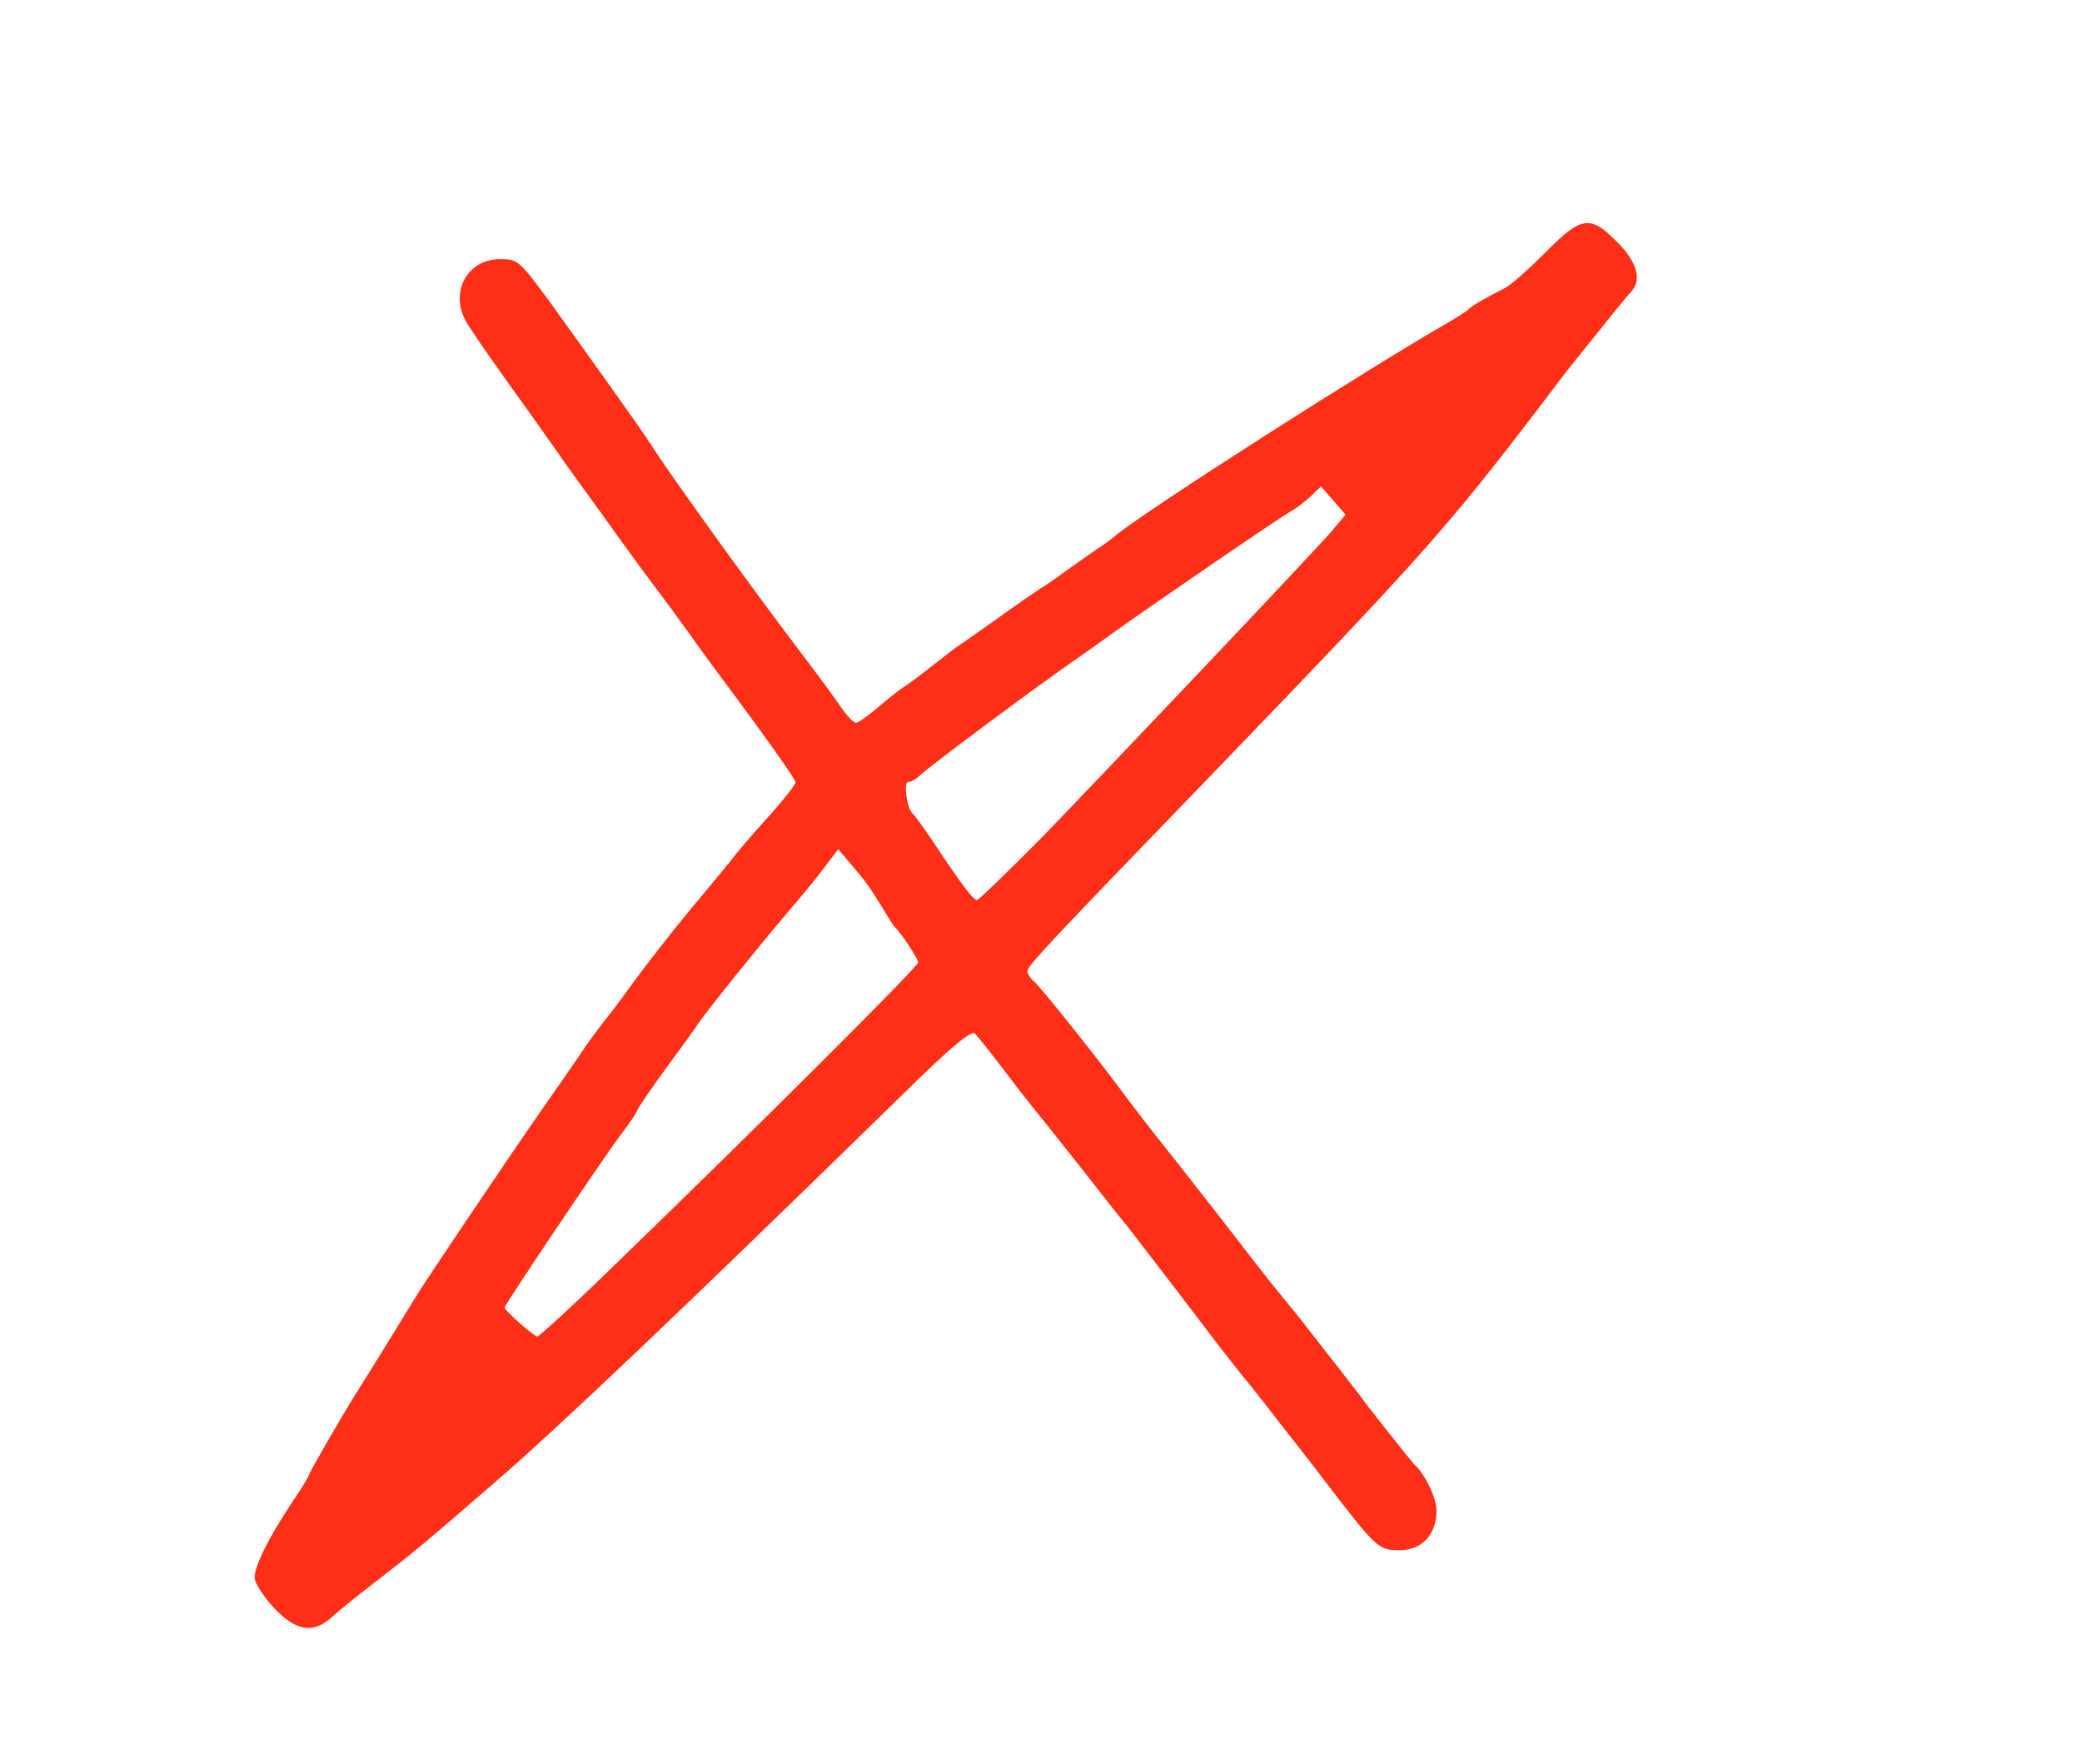 <?xml version="1.0" encoding="utf-8"?>
<!DOCTYPE svg PUBLIC "-//W3C//DTD SVG 1.0//EN" "http://www.w3.org/TR/2001/REC-SVG-20010904/DTD/svg10.dtd">
<svg version="1.0" xmlns="http://www.w3.org/2000/svg" width="458px" height="388px" viewBox="0 0 458 388" preserveAspectRatio="xMidYMid meet">
 <g fill="#FF2E17">
  <path d="M 60.1 353.5 c -2.2 -2.4 -4.1 -5.4 -4.1 -6.5 0 -2.5 3 -8.6 8.1 -16.3 2.2 -3.2 3.9 -6.1 3.9 -6.3 0 -0.5 7.1 -12.7 10 -17.4 2.9 -4.5 12.6 -20.3 13.5 -21.8 1.6 -2.7 20.4 -30.7 28.8 -42.7 4.2 -6 8.2 -11.8 8.9 -12.9 0.7 -1 2.4 -3.3 3.8 -5.1 1.4 -1.7 3.4 -4.4 4.5 -5.9 4.4 -6.2 12.1 -15.9 16.5 -21.1 1.9 -2.3 5.1 -6.1 7 -8.5 1.9 -2.5 5.9 -7 8.8 -10.2 2.8 -3.2 5.2 -6.2 5.2 -6.7 0 -0.7 -6.2 -9.5 -18 -25.3 -1.9 -2.6 -4.6 -6.3 -6 -8.3 -1.4 -1.9 -3.2 -4.4 -4 -5.5 -5.8 -7.7 -8 -10.7 -14.8 -20.2 -4.2 -5.8 -8.4 -11.6 -9.2 -12.8 -0.8 -1.2 -4 -5.6 -7 -9.9 -7.3 -10.1 -11.1 -15.6 -13.2 -18.9 -4.1 -6.6 -0.2 -14.2 7.2 -14.2 3.9 0 4.2 0.2 11.3 9.9 9.2 12.8 19.8 27.6 21.7 30.6 4.7 7.4 24 34.1 34.5 47.8 2.2 2.9 5.3 7.1 6.9 9.4 1.6 2.4 3.3 4.3 3.9 4.3 0.5 0 2.6 -1.5 4.7 -3.3 2 -1.7 4.7 -3.9 6 -4.7 1.2 -0.8 3.9 -2.8 6 -4.5 2.1 -1.6 4.6 -3.6 5.6 -4.3 1.1 -0.7 5.2 -3.6 9.3 -6.5 4 -2.9 8 -5.6 8.9 -6.2 0.9 -0.5 3.5 -2.3 5.8 -4 2.3 -1.6 5.2 -3.7 6.4 -4.5 1.3 -0.8 3.5 -2.4 4.9 -3.6 7.9 -6.2 54.5 -36 72.4 -46.3 2.3 -1.3 4.4 -2.7 4.7 -3 0.5 -0.7 4 -2.7 8 -4.7 1.4 -0.7 5.4 -4.3 9 -7.9 7.9 -8 9.8 -8.3 15.8 -2.2 4.4 4.4 5.4 8.3 3 10.9 -0.7 0.7 -3.4 4 -6 7.3 -2.7 3.3 -5.3 6.6 -5.9 7.3 -0.6 0.7 -4.1 5.2 -7.7 10 -20.8 27.3 -26.7 33.9 -71.8 80.7 -37.4 38.7 -41.3 42.9 -41.4 44.1 0 0.6 0.7 1.7 1.6 2.4 1.4 1.2 15.1 18.4 19.9 25 1.1 1.5 4.9 6.5 8.5 11 3.6 4.5 9.2 11.7 12.5 15.9 7 9.1 10.8 14 15 19.1 1.7 2 4.1 5.1 5.5 6.9 1.4 1.8 4 5.2 5.8 7.4 1.7 2.3 3.6 4.7 4 5.2 2.6 3.6 11.8 15.1 12.2 15.5 2.4 2.1 5 7.4 5 10.3 0 5.2 -3.2 8.7 -8.1 8.7 -4.6 0 -5.1 -0.4 -15.9 -14.5 -4.1 -5.4 -9 -11.6 -10.8 -13.9 -1.7 -2.2 -3.5 -4.6 -4 -5.1 -0.4 -0.6 -2.5 -3.2 -4.7 -5.9 -2.2 -2.8 -4.9 -6.2 -6 -7.7 -2.3 -3.1 -17.5 -22.9 -18.7 -24.4 -0.5 -0.5 -5.1 -6.4 -10.3 -13 -5.2 -6.6 -10 -12.6 -10.6 -13.3 -0.6 -0.7 -3.4 -4.3 -6.2 -8 -2.8 -3.7 -5.6 -7.2 -6.2 -7.8 -0.8 -0.9 -5.1 2.7 -16.1 13.5 -48.8 47.7 -75.4 72.9 -89 84.7 -15.8 13.7 -18.8 16.2 -27.4 22.8 -3.6 2.8 -7.6 6 -9 7.3 -4.1 3.8 -8 3.1 -12.9 -2.2 z  m 76.6 -76.7 c 29.2 -28.2 65.3 -64.2 65.3 -65.1 0 -0.7 -3.8 -6.6 -5.1 -7.7 -0.3 -0.3 -1.6 -2.3 -2.9 -4.5 -2.9 -4.7 -3.1 -5 -6.8 -9.4 l -2.8 -3.3 -2.9 3.8 c -1.6 2.2 -5.4 6.8 -8.5 10.4 -6.7 7.9 -16.9 20.6 -19.3 24 -0.9 1.4 -4.2 5.9 -7.2 10 -3 4.1 -5.8 8.2 -6.2 9 -0.3 0.8 -1.8 3.1 -3.3 5 -3.3 4.2 -26 38 -26 38.6 0 0.7 6.4 6.3 7.2 6.4 0.4 0 8.8 -7.7 18.5 -17.2 z  m 92.4 -92.5 c 14.8 -15.3 58.8 -61.7 63.8 -67.4 l 3.1 -3.7 -2.7 -3.1 -2.7 -3.1 -2.3 2.2 c -1.2 1.1 -3.1 2.6 -4.2 3.2 -2.6 1.4 -32 21.6 -39.1 26.7 -3 2.2 -7.1 5.1 -9 6.4 -7.7 5.3 -31.9 23.3 -33.8 25.2 -0.7 0.7 -1.8 1.3 -2.4 1.3 -1.1 0 -0.3 6 1 7 0.4 0.3 2.5 3.2 4.7 6.5 5.7 8.6 8.6 12.5 9.4 12.5 0.4 0 6.7 -6.2 14.2 -13.7 z "/>
 </g>
</svg>